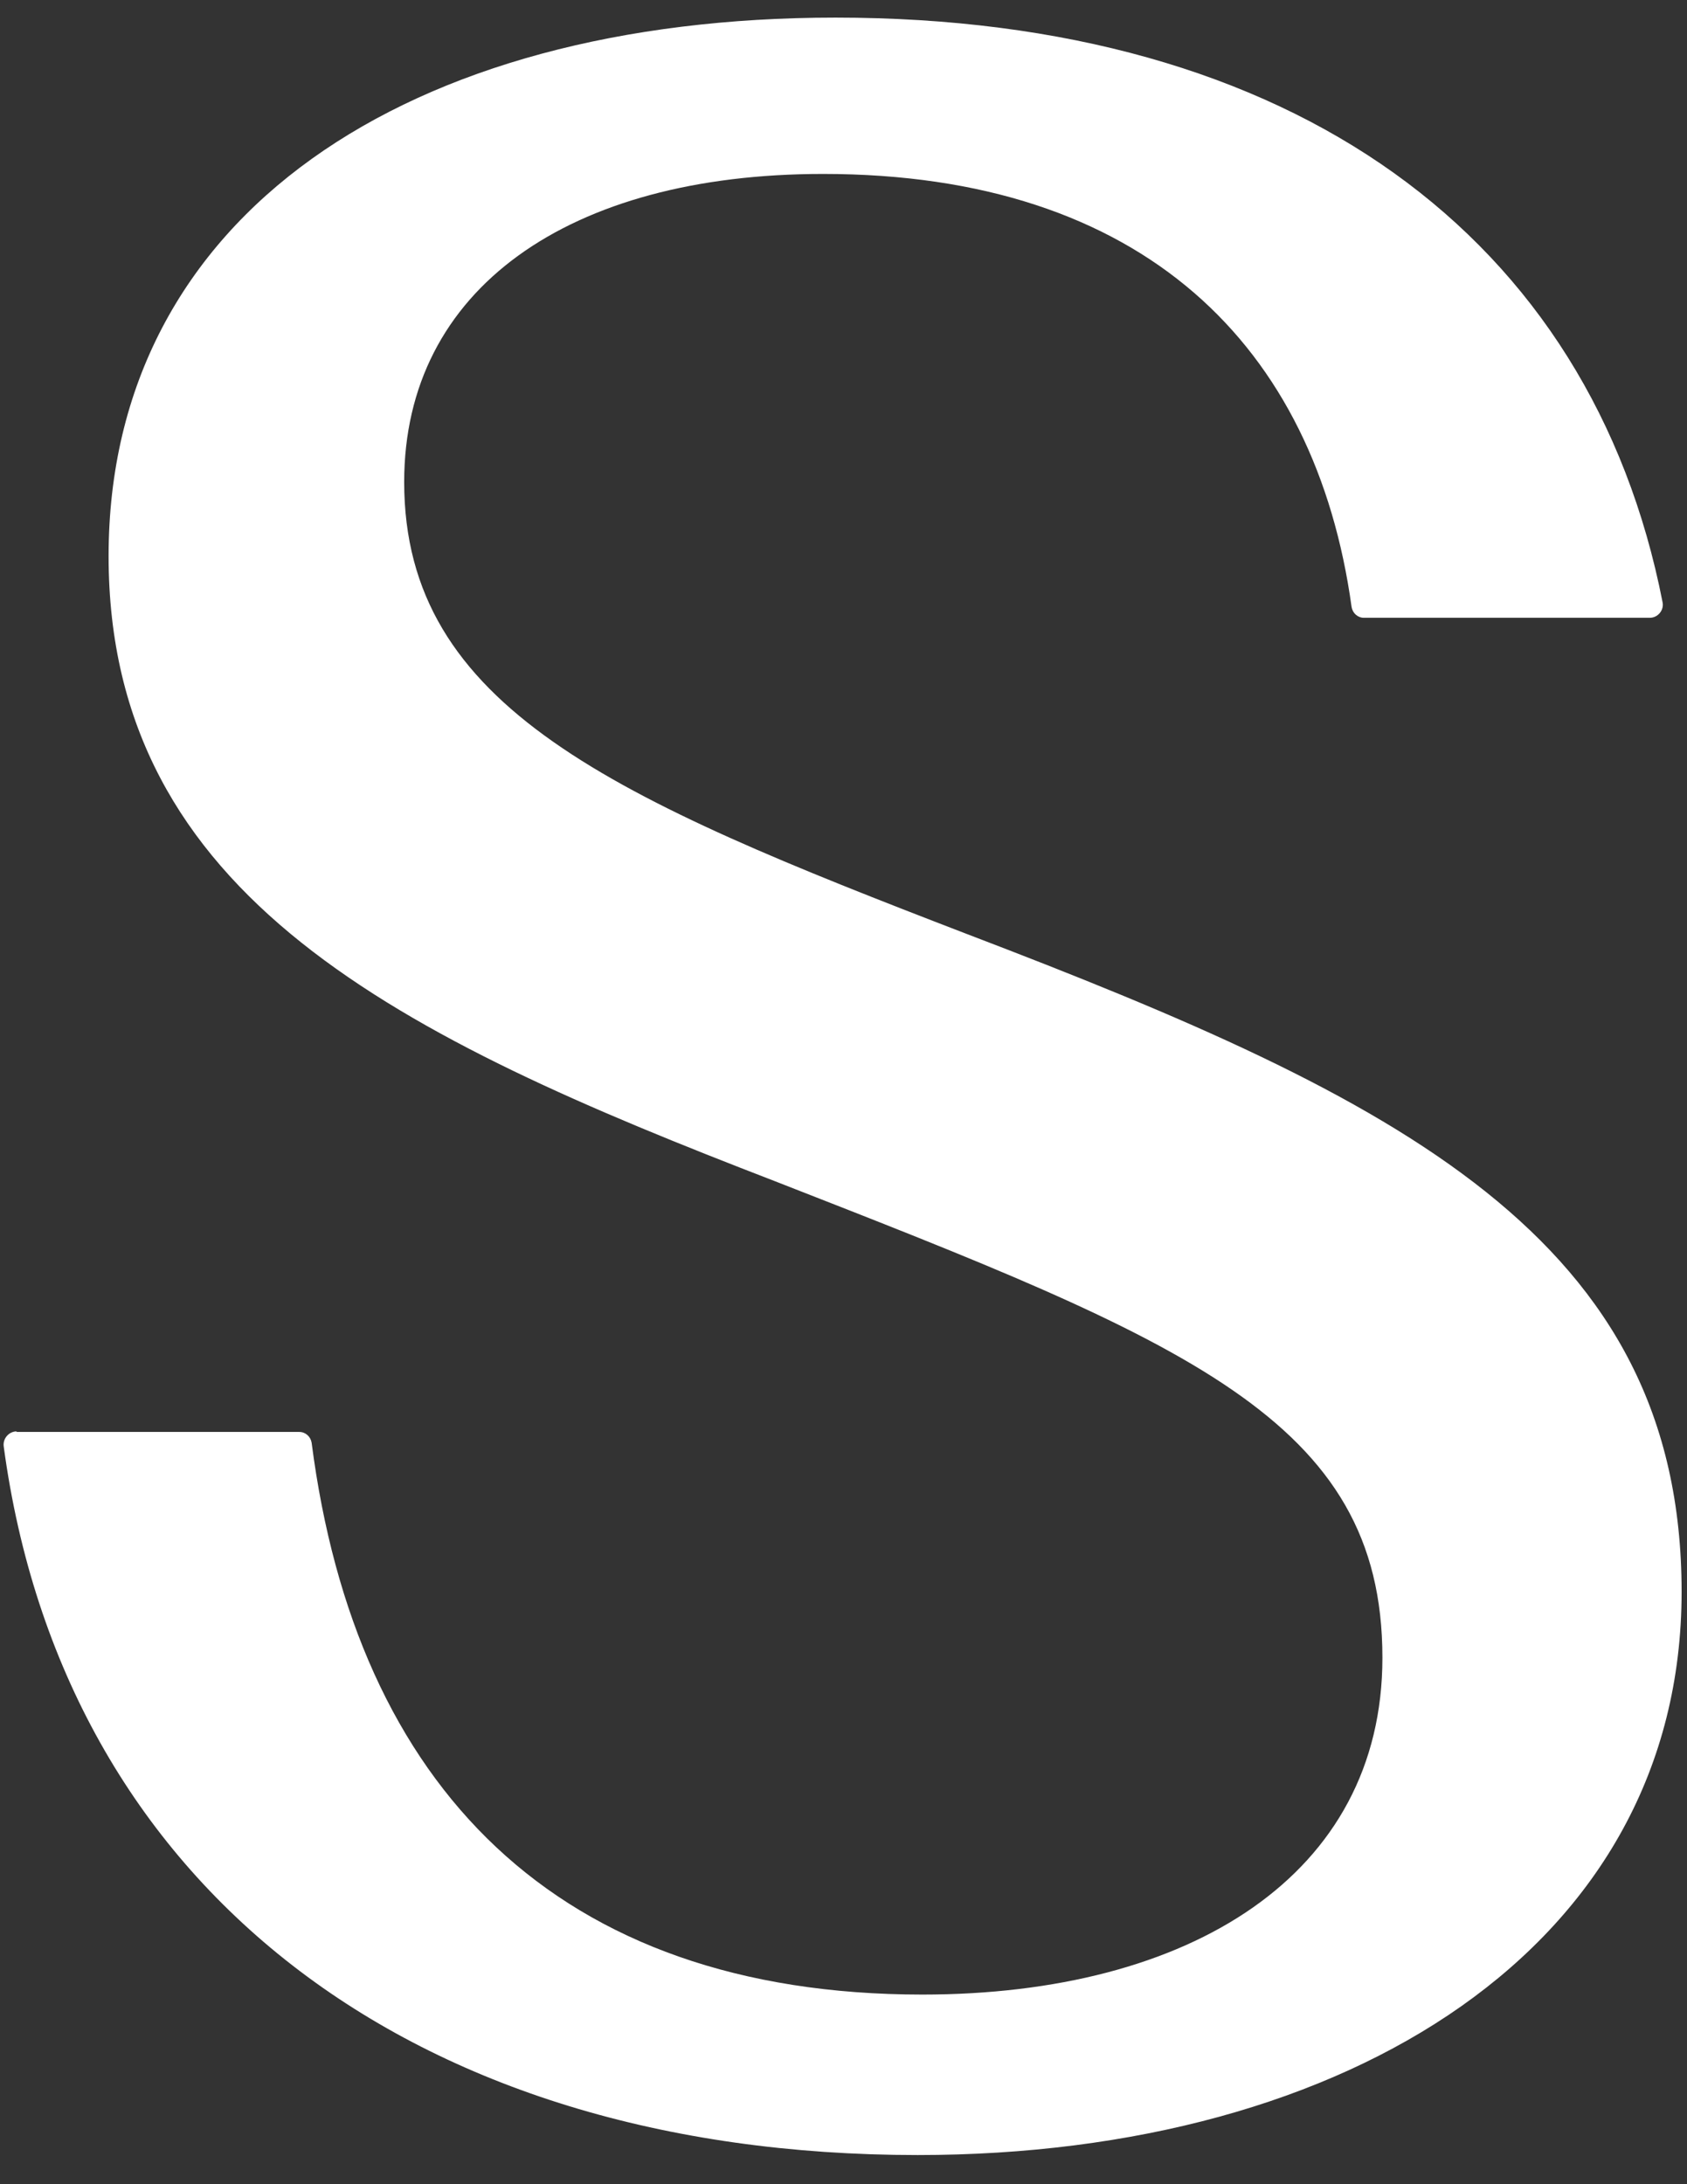 <svg width="51" height="66" viewBox="0 0 51 66" fill="none" xmlns="http://www.w3.org/2000/svg">
<rect x="0" y="0" width="51" height="66" fill="#333333" stroke="none"/>
<path d="M0.501 43.269H9.048C9.235 43.269 9.39 43.408 9.421 43.595C10.758 53.961 16.819 60.27 27.884 60.27C35.965 60.27 41.792 56.665 41.792 50.091C41.792 42.88 35.825 40.533 23.408 35.685C12.11 31.333 3.283 27.122 3.283 16.803C3.283 6.484 12.343 0.532 25.257 0.532C39.104 0.532 48.102 7.168 50.262 18.201C50.309 18.435 50.122 18.668 49.873 18.668H41.233C41.046 18.668 40.891 18.528 40.86 18.341C39.772 10.462 34.566 5.256 24.884 5.256C17.192 5.256 12.219 8.737 12.219 14.565C12.219 21.387 18.559 24.122 29.235 28.225C42.274 33.198 50.837 37.41 50.837 48.102C50.837 58.794 40.782 65.119 27.744 65.119C12.389 65.119 1.899 56.975 0.112 43.704C0.081 43.471 0.268 43.253 0.501 43.253V43.269Z" fill="white"/>
</svg>
